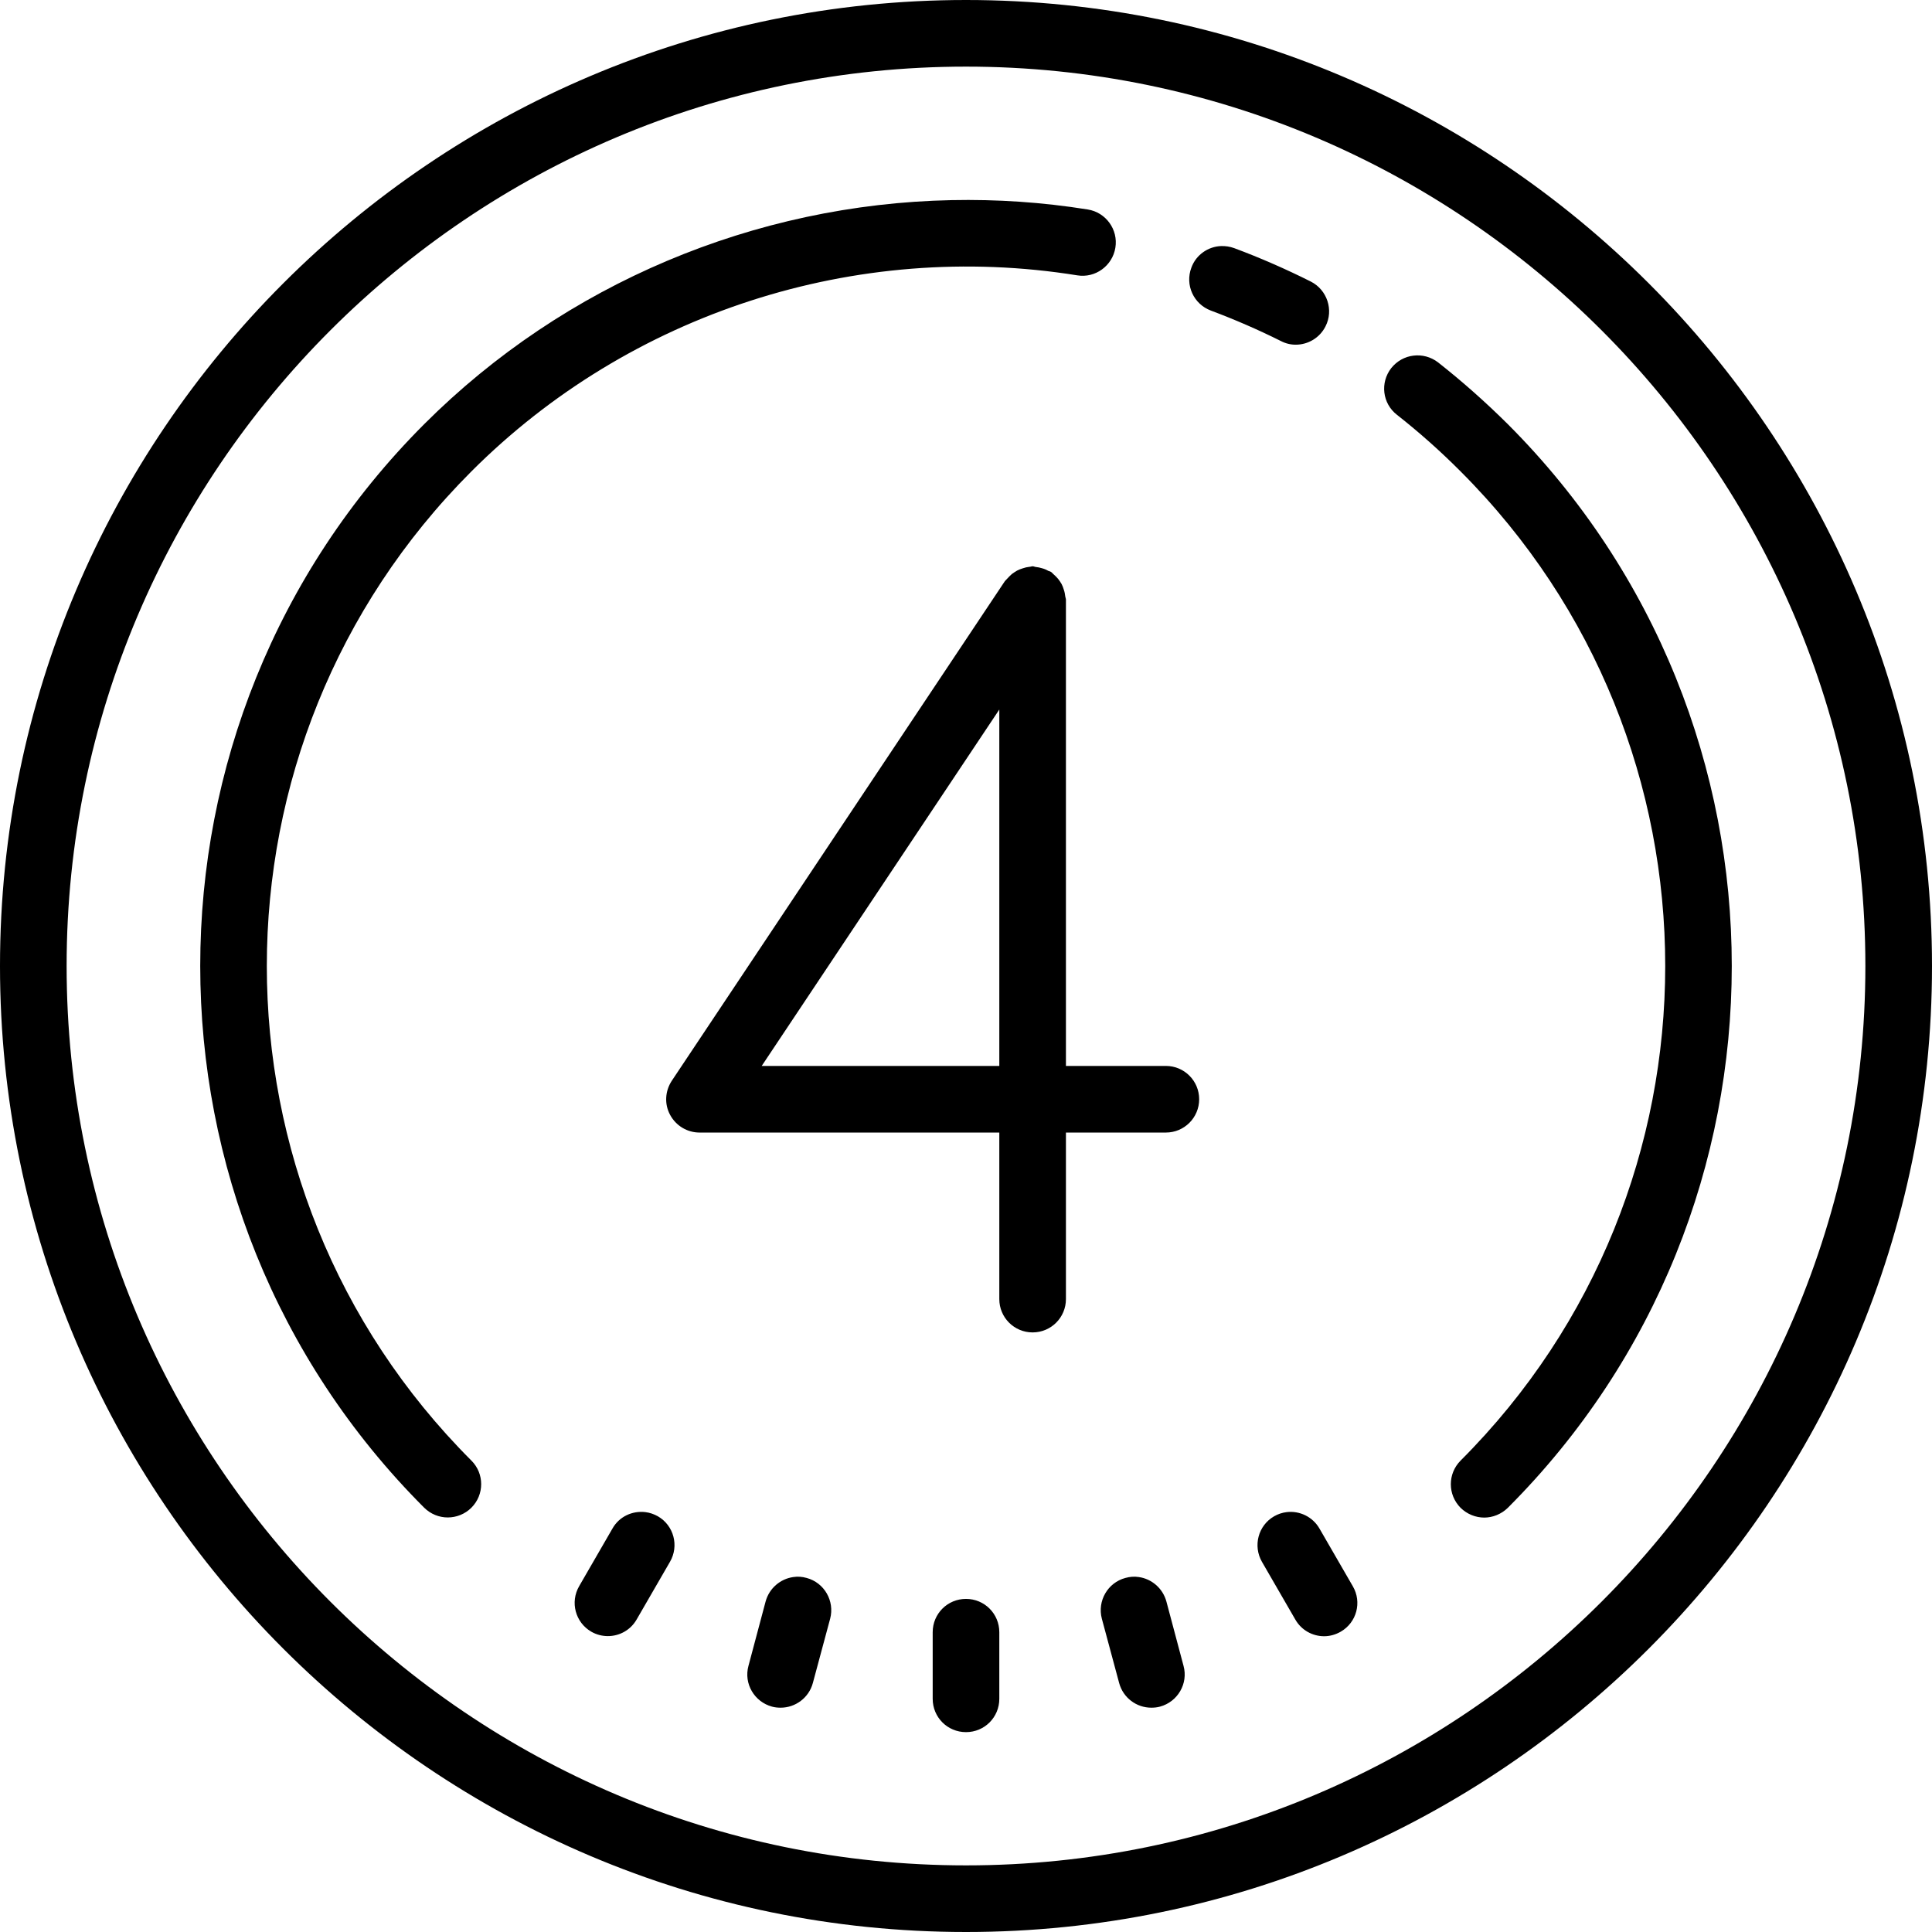 <?xml version="1.0" encoding="UTF-8"?><svg xmlns="http://www.w3.org/2000/svg" xmlns:xlink="http://www.w3.org/1999/xlink" height="58.0" preserveAspectRatio="xMidYMid meet" version="1.0" viewBox="2.0 4.0 58.0 58.0" width="58.0" zoomAndPan="magnify"><g id="change1_1"><path d="M 31 4 C 15.012 4 2 17.012 2 33 C 2 48.988 15.012 62 31 62 C 46.988 62 60 48.988 60 33 C 60 17.012 46.988 4 31 4 Z M 31 6 C 45.887 6 58 18.113 58 33 C 58 47.887 45.887 60 31 60 C 16.113 60 4 47.887 4 33 C 4 18.113 16.113 6 31 6 Z M 30.562 10.008 C 24.672 10.129 18.961 12.508 14.734 16.734 C 5.77 25.703 5.77 40.293 14.734 49.262 C 14.93 49.457 15.188 49.555 15.441 49.555 C 15.699 49.555 15.957 49.457 16.152 49.262 C 16.543 48.871 16.543 48.238 16.152 47.848 C 7.961 39.66 7.965 26.34 16.152 18.152 C 20.898 13.402 27.699 11.199 34.34 12.266 C 34.883 12.355 35.395 11.98 35.484 11.438 C 35.574 10.891 35.199 10.375 34.656 10.289 C 33.289 10.07 31.922 9.98 30.562 10.008 Z M 38.656 11.387 C 38.27 11.402 37.906 11.648 37.766 12.035 C 37.57 12.555 37.832 13.129 38.352 13.324 C 39.062 13.59 39.766 13.895 40.453 14.238 C 40.594 14.312 40.746 14.348 40.898 14.348 C 41.262 14.348 41.617 14.148 41.793 13.797 C 42.043 13.309 41.844 12.703 41.352 12.453 C 40.605 12.078 39.828 11.738 39.051 11.449 C 38.922 11.402 38.789 11.383 38.656 11.387 Z M 44.434 14.676 C 44.176 14.707 43.938 14.836 43.766 15.051 C 43.426 15.488 43.5 16.113 43.938 16.453 C 44.605 16.977 45.25 17.551 45.848 18.152 C 54.039 26.34 54.039 39.66 45.848 47.848 C 45.457 48.242 45.457 48.871 45.848 49.266 C 46.043 49.457 46.301 49.559 46.559 49.559 C 46.812 49.559 47.07 49.457 47.266 49.266 C 56.23 40.297 56.23 25.703 47.266 16.734 C 46.605 16.078 45.902 15.453 45.172 14.879 C 44.953 14.711 44.688 14.645 44.434 14.676 Z M 33 21 C 32.969 21 32.938 21.016 32.906 21.016 C 32.836 21.023 32.77 21.039 32.703 21.062 C 32.645 21.078 32.59 21.102 32.535 21.129 C 32.48 21.16 32.43 21.195 32.375 21.234 C 32.324 21.281 32.281 21.324 32.234 21.375 C 32.215 21.402 32.188 21.418 32.168 21.445 L 22.168 36.445 C 21.965 36.754 21.941 37.145 22.117 37.469 C 22.293 37.797 22.633 38 23 38 L 32 38 L 32 43 C 32 43.551 32.445 44 33 44 C 33.555 44 34 43.551 34 43 L 34 38 L 37 38 C 37.555 38 38 37.551 38 37 C 38 36.449 37.555 36 37 36 L 34 36 L 34 22 C 34 21.969 33.984 21.941 33.98 21.906 C 33.973 21.84 33.961 21.773 33.938 21.707 C 33.922 21.648 33.898 21.59 33.871 21.535 C 33.84 21.48 33.805 21.43 33.766 21.379 C 33.723 21.328 33.676 21.281 33.621 21.234 C 33.598 21.215 33.582 21.188 33.555 21.172 C 33.527 21.152 33.496 21.148 33.469 21.137 C 33.41 21.102 33.352 21.078 33.281 21.059 C 33.219 21.039 33.152 21.027 33.086 21.02 C 33.059 21.016 33.031 21 33 21 Z M 32 25.301 L 32 36 L 24.867 36 Z M 21.375 49.395 C 20.984 49.348 20.59 49.527 20.387 49.887 L 19.387 51.617 C 19.109 52.098 19.273 52.707 19.75 52.984 C 19.906 53.074 20.078 53.117 20.25 53.117 C 20.594 53.117 20.93 52.938 21.113 52.617 L 22.113 50.887 C 22.391 50.41 22.23 49.797 21.75 49.52 C 21.629 49.453 21.504 49.41 21.375 49.395 Z M 40.625 49.395 C 40.496 49.41 40.367 49.453 40.25 49.52 C 39.77 49.797 39.609 50.41 39.887 50.891 L 40.887 52.621 C 41.07 52.941 41.406 53.121 41.75 53.121 C 41.922 53.121 42.094 53.074 42.25 52.984 C 42.73 52.707 42.891 52.098 42.613 51.621 L 41.613 49.891 C 41.406 49.531 41.012 49.348 40.625 49.395 Z M 25.816 51.344 C 25.43 51.398 25.094 51.676 24.984 52.078 L 24.469 54.012 C 24.324 54.543 24.645 55.09 25.176 55.234 C 25.262 55.258 25.348 55.266 25.438 55.266 C 25.875 55.266 26.281 54.973 26.402 54.527 L 26.922 52.594 C 27.062 52.062 26.746 51.512 26.215 51.371 C 26.078 51.332 25.945 51.324 25.816 51.344 Z M 36.188 51.344 C 36.059 51.324 35.922 51.332 35.785 51.371 C 35.254 51.512 34.938 52.062 35.078 52.594 L 35.598 54.527 C 35.719 54.973 36.121 55.266 36.562 55.266 C 36.652 55.266 36.738 55.258 36.824 55.234 C 37.355 55.09 37.676 54.543 37.531 54.012 L 37.016 52.078 C 36.906 51.676 36.57 51.398 36.188 51.344 Z M 31 52 C 30.445 52 30 52.445 30 53 L 30 55 C 30 55.555 30.445 56 31 56 C 31.555 56 32 55.555 32 55 L 32 53 C 32 52.445 31.555 52 31 52 Z" fill="inherit"/></g></svg>